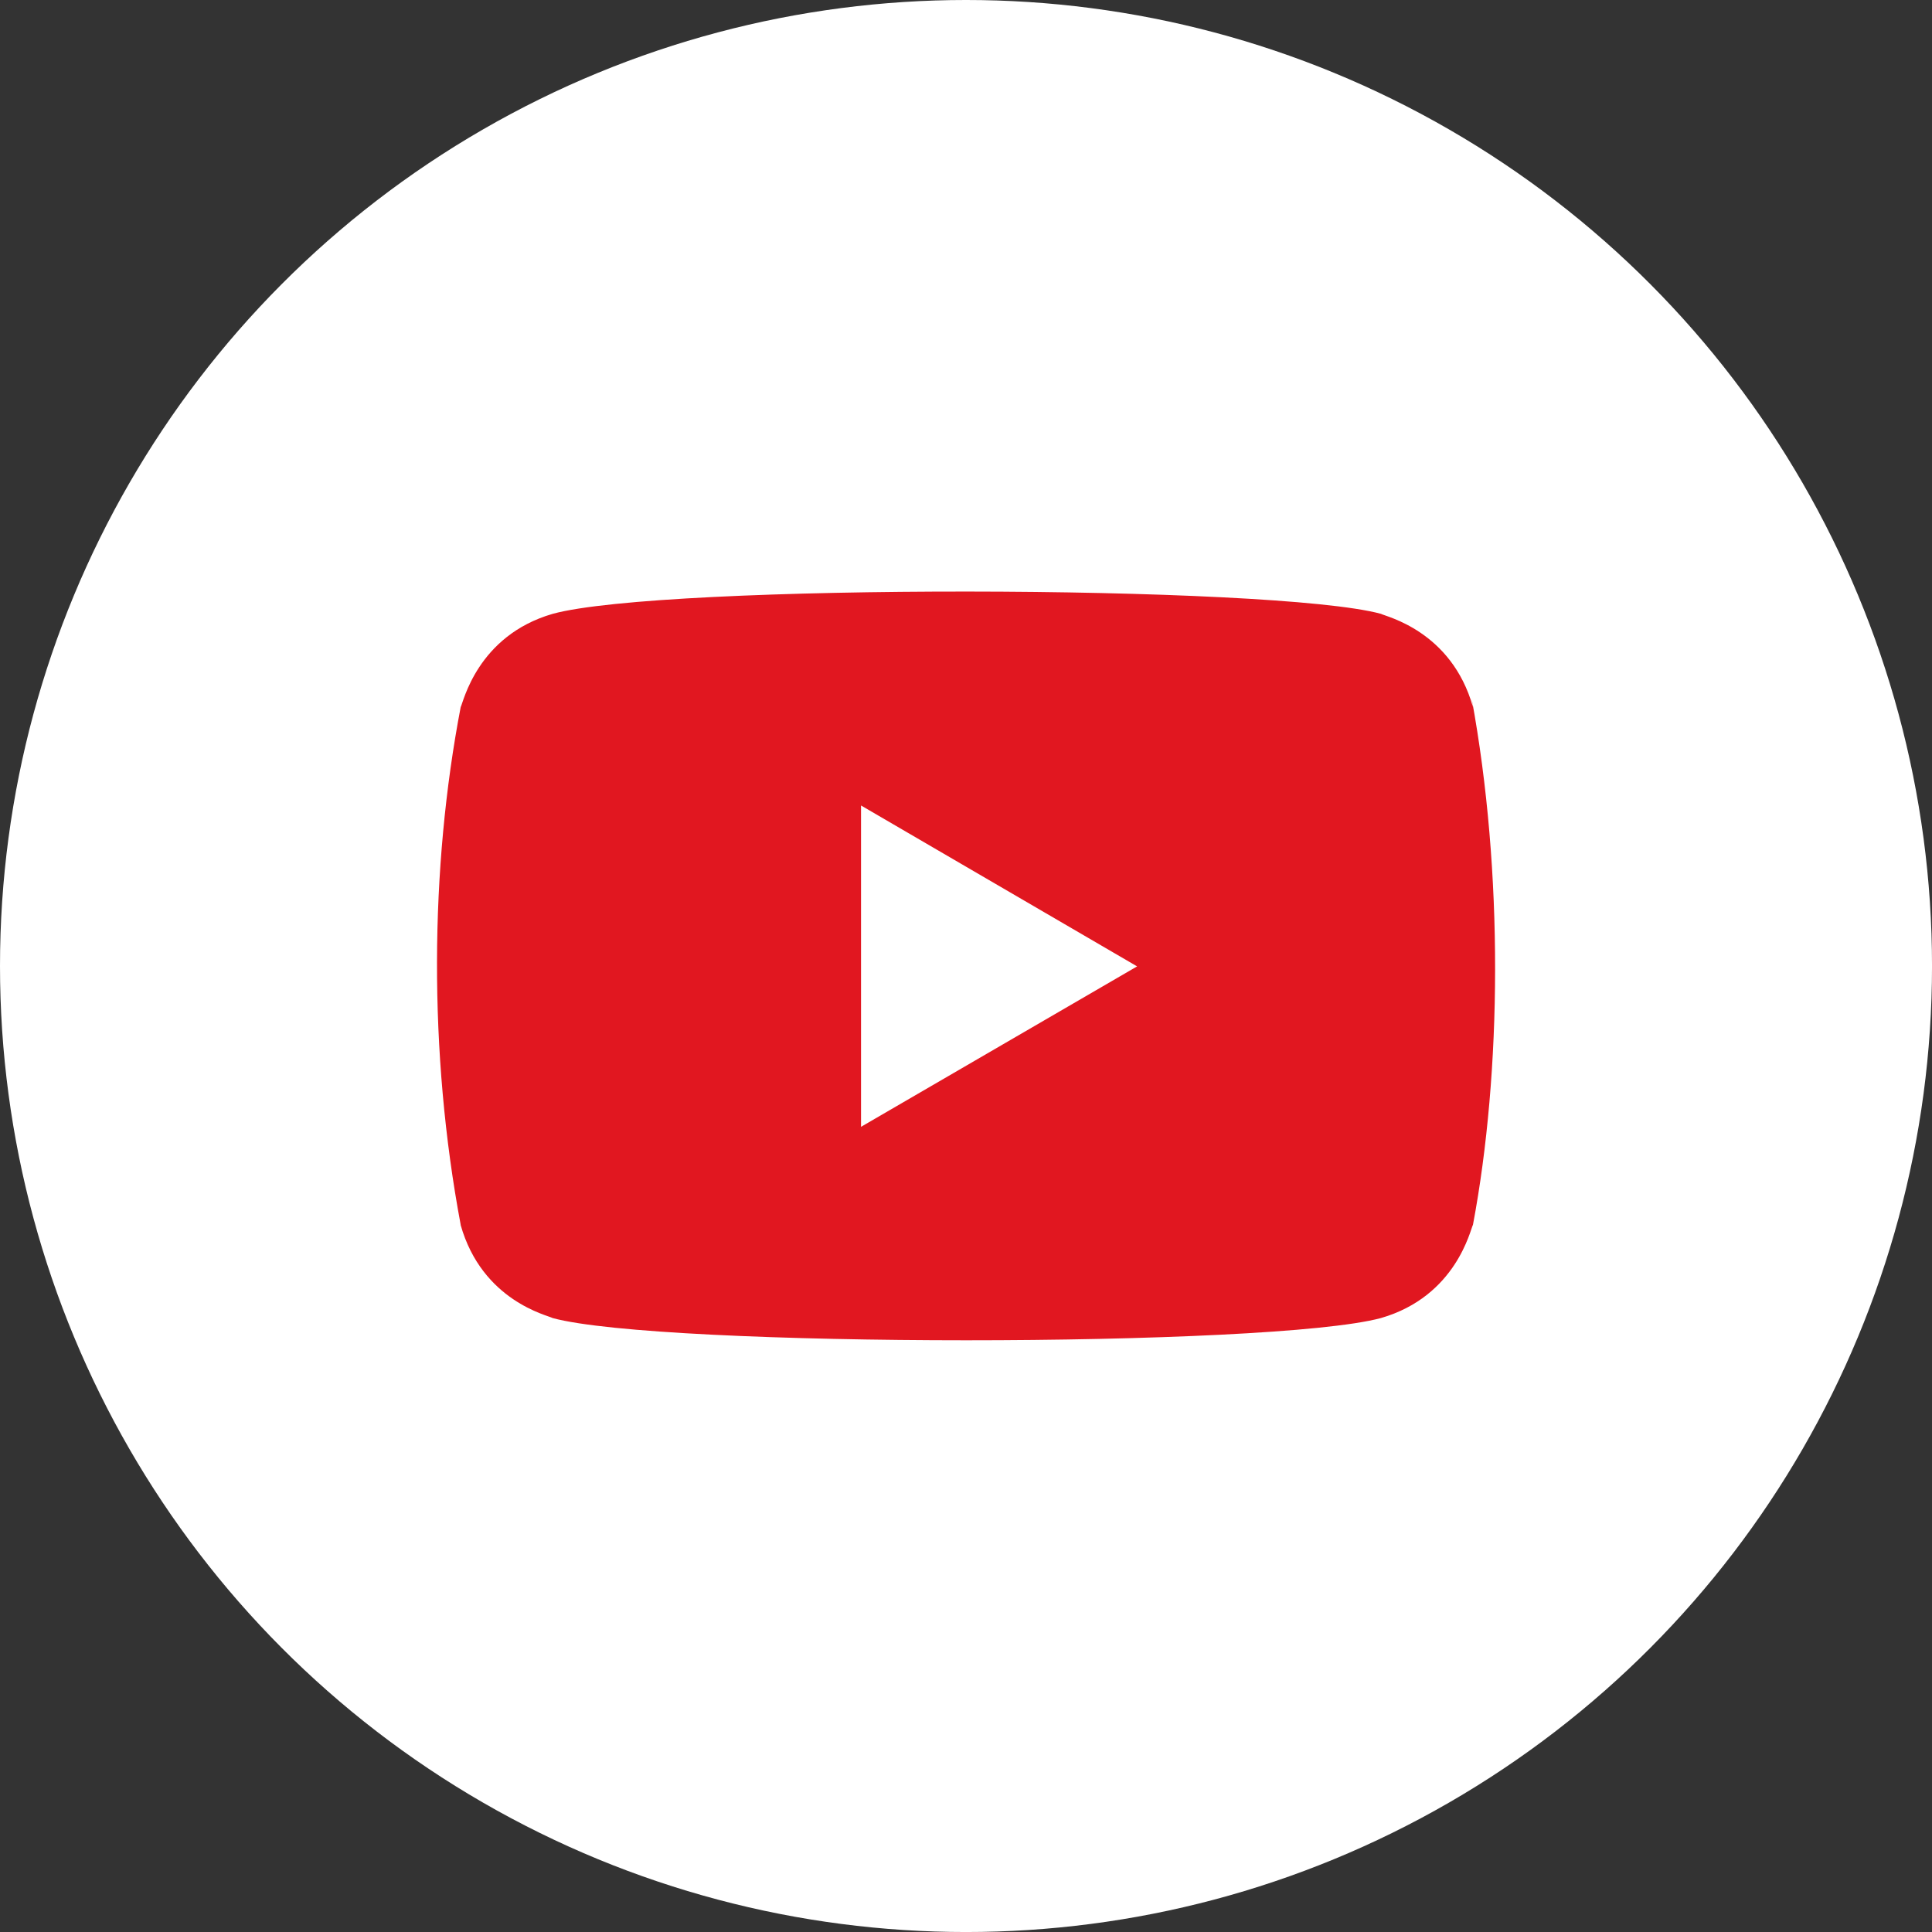 <svg data-name="Слой 1" xmlns="http://www.w3.org/2000/svg" viewBox="0 0 935.43 935.43"><rect x="0" y="0" width="935.43" height="935.43" fill="#333333" stroke="none"/><defs><clipPath id="a"><path fill="none" d="M211.54 286.46h512.35v362.52H211.54z"/></clipPath></defs><circle cx="467.72" cy="467.72" r="467.72" fill="#fff"/><g clip-path="url(#a)"><path d="M223 593c10.46 37.08 42.44 43.86 44.57 45.17 52.63 14.33 347.63 14.38 401.05 0 36.58-10.58 43.3-43 44.56-45.17 13.93-74.11 14.85-170.73-.64-254.82l.64 4.18c-10.45-37.08-42.43-43.86-44.56-45.16-51.93-14.11-347.7-14.64-401 0-36.59 10.6-43.31 43-44.57 45.16-14.91 77.89-15.65 167.25 0 250.64m193.84-47.42V390l133.67 77.9z" fill="#e11720"/></g></svg>